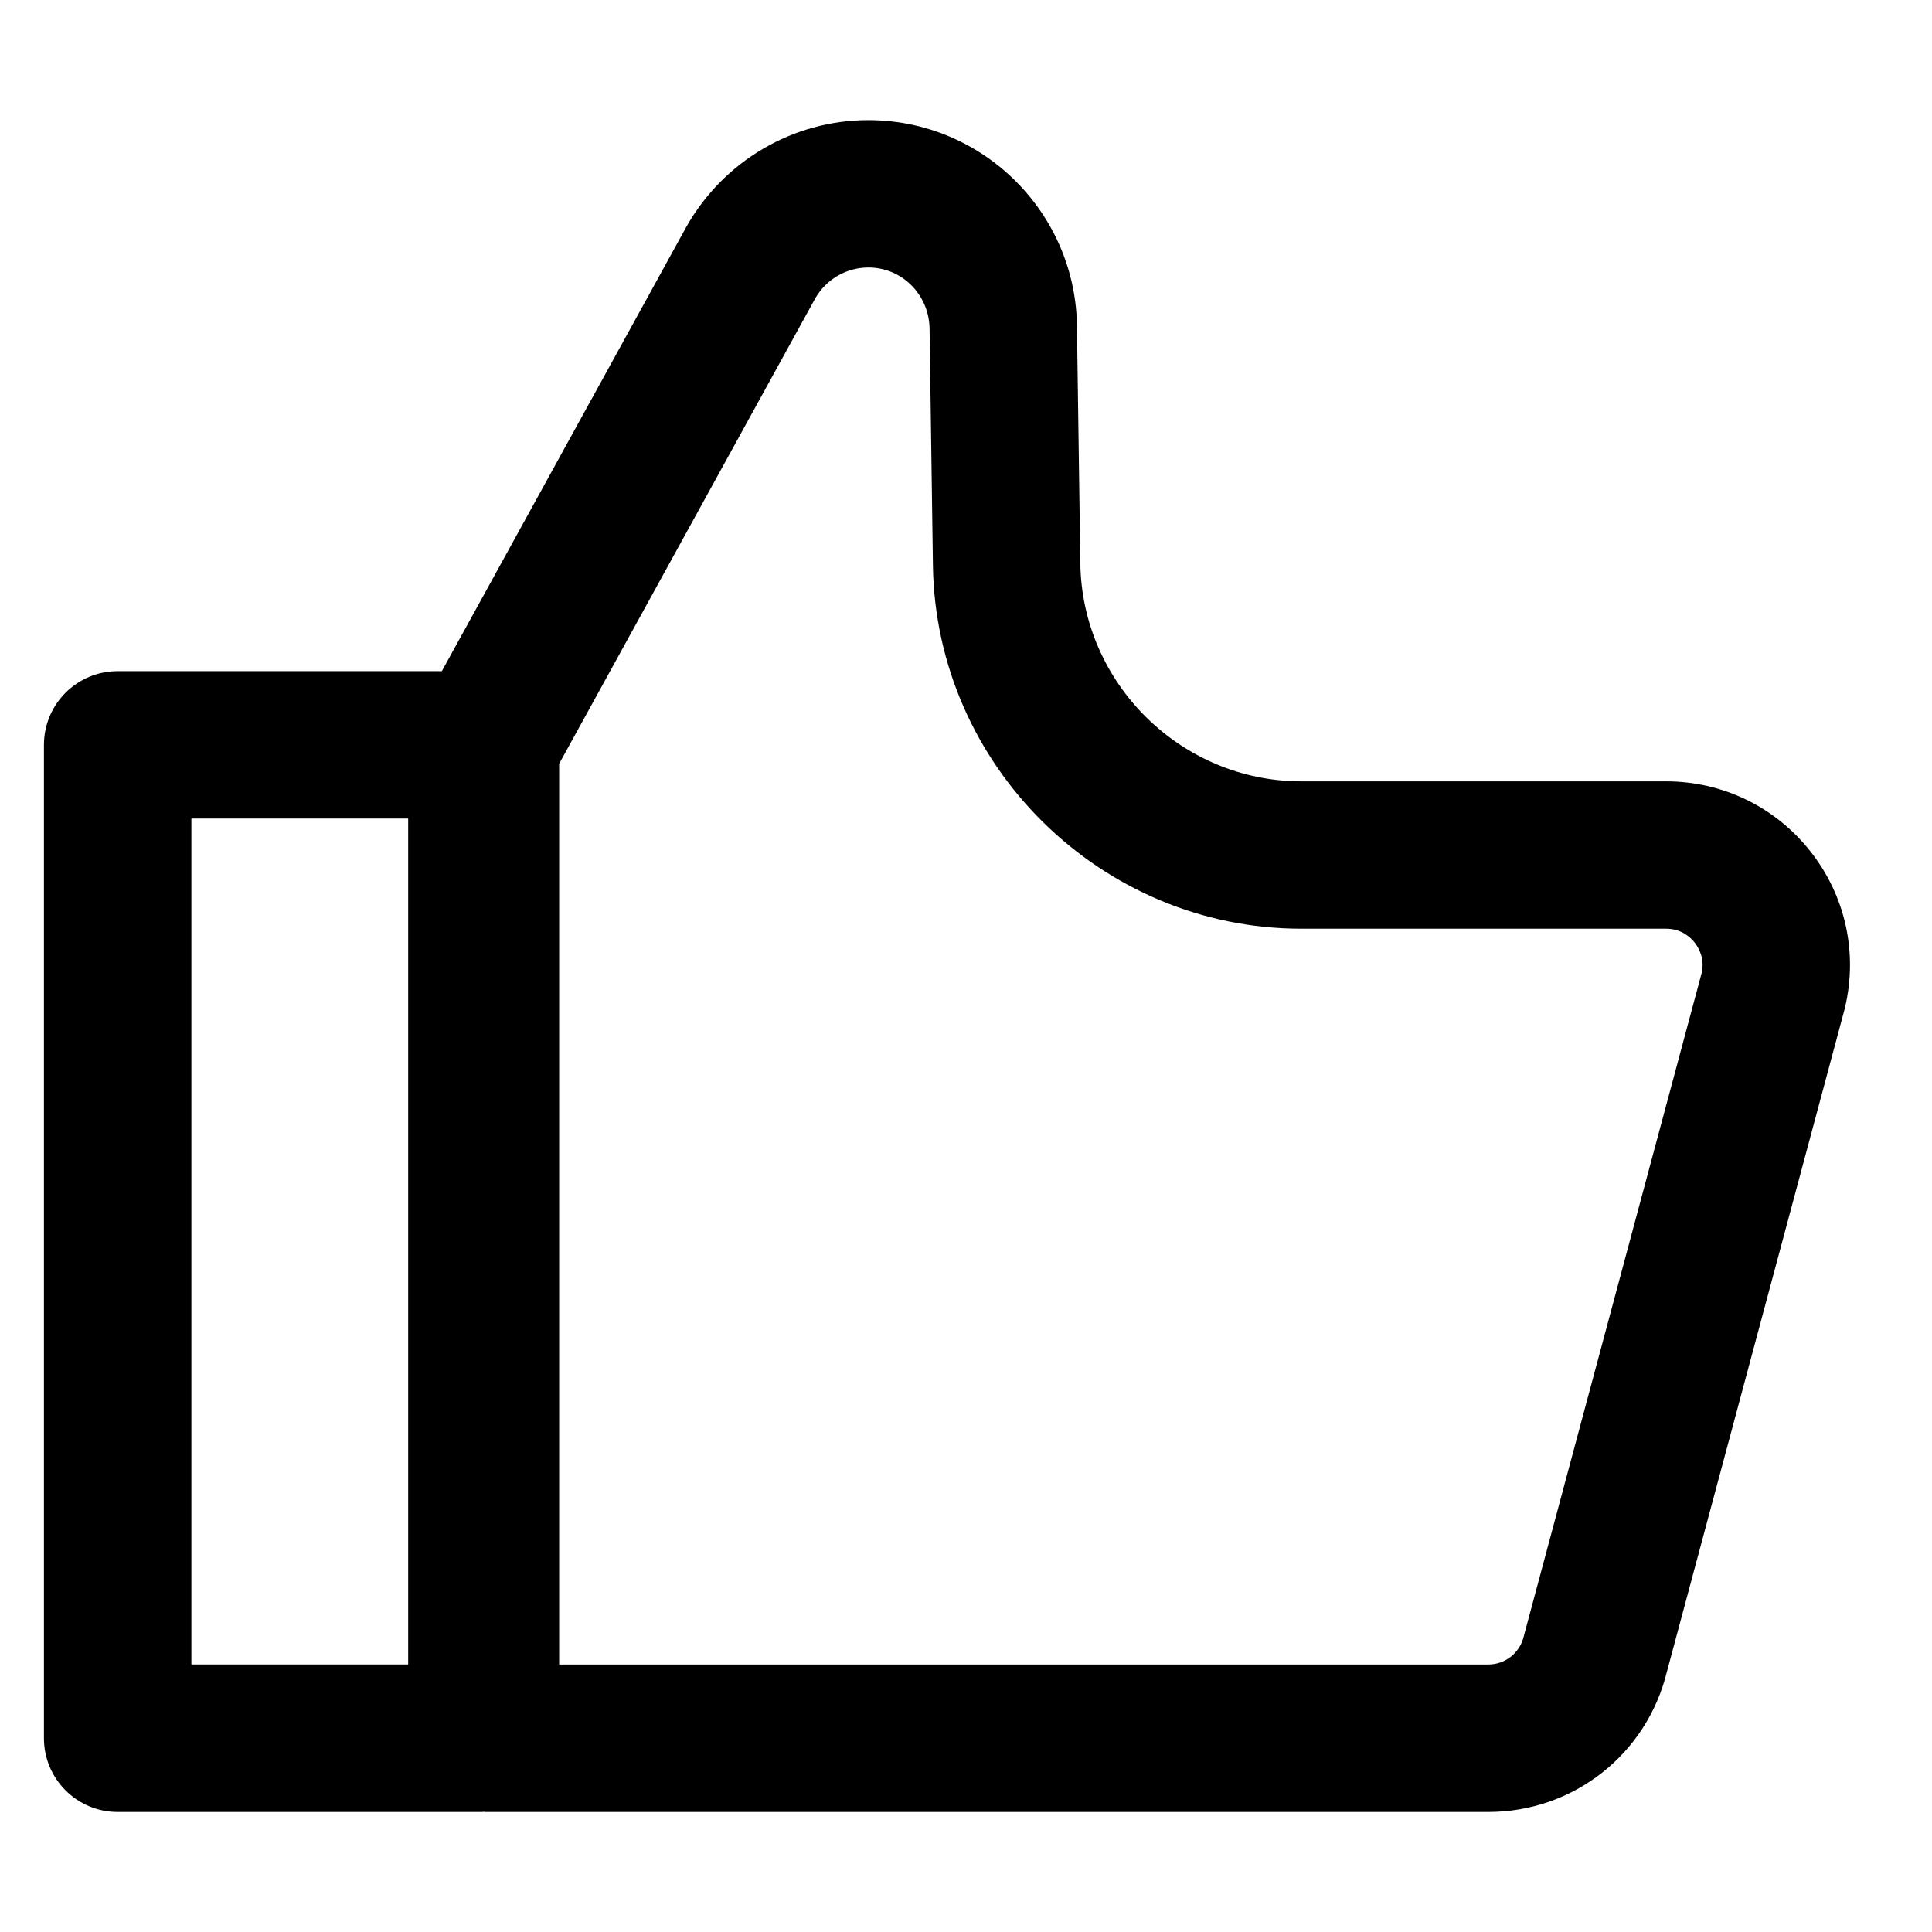 <?xml version="1.0" encoding="UTF-8"?>
<!-- Uploaded to: ICON Repo, www.iconrepo.com, Generator: ICON Repo Mixer Tools -->
<svg fill="#000000" width="800px" height="800px" version="1.1" viewBox="144 144 512 512" xmlns="http://www.w3.org/2000/svg">
 <path d="m623.73 369.56c-9.301-11.75-23.23-18.496-38.219-18.496h-96.652c-31.836 0-58.109-25.902-58.562-57.73l-0.887-62.219c0-30.484-24.801-55.281-55.281-55.281-19.891 0-38.324 10.75-48.23 28.258l-64.805 117.77h-85.91c-10.785 0-19.539 8.746-19.539 19.539v263.25c0 10.785 8.746 19.539 19.539 19.539h96.52c0.16 0 0.309-0.047 0.469-0.047 0.16 0.004 0.309 0.047 0.469 0.047h265.76c22.598 0 42.027-15.289 47.359-37.223l47.039-175.38c0.051-0.191 0.102-0.383 0.141-0.574 3.453-14.586 0.094-29.691-9.207-41.445zm-371.56 215.54h-57.449v-224.17h57.449zm342.8-183.29-47.012 175.27c-0.051 0.191-0.102 0.379-0.141 0.57-1.039 4.387-4.906 7.457-9.418 7.457h-246.22v-238.7l67.844-123.29c2.871-5.078 8.277-8.23 14.113-8.23 8.938 0 16.211 7.273 16.211 16.488l0.887 62.496c0.762 53.07 44.559 96.246 97.633 96.246h96.652c4.066 0 6.492 2.297 7.578 3.668 1.062 1.359 2.703 4.164 1.875 8.02z"/>
</svg>